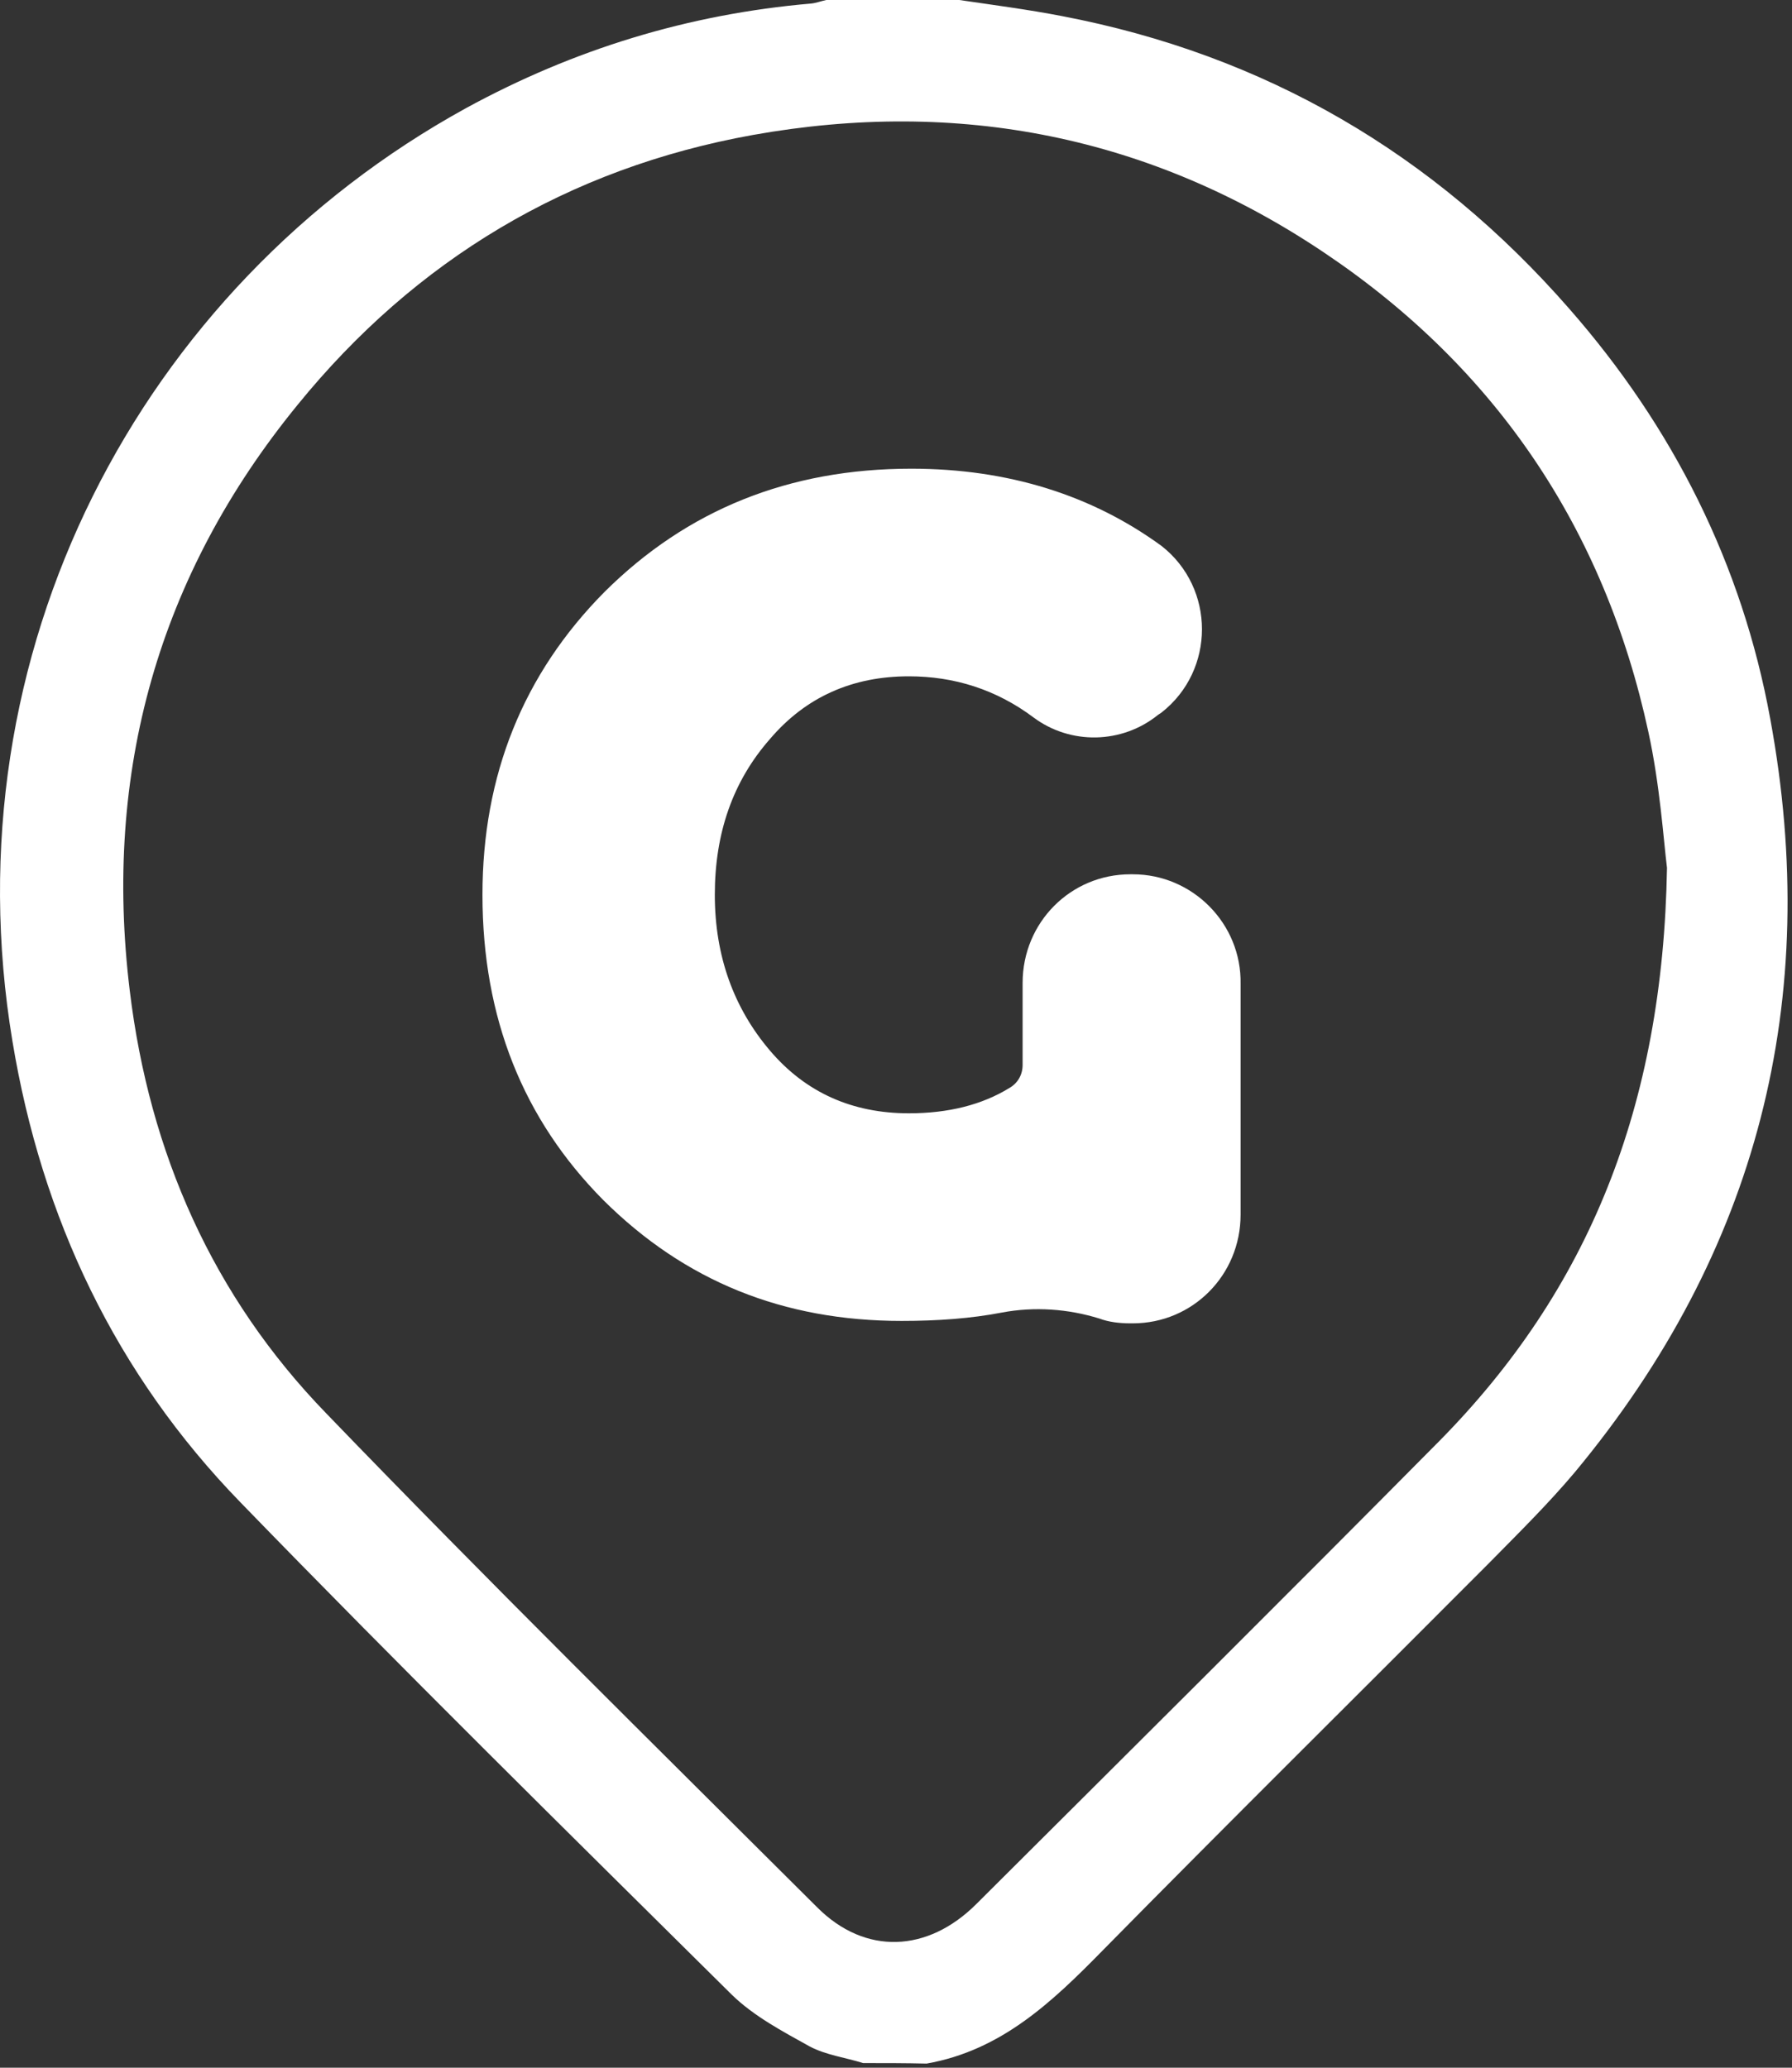 <?xml version="1.0" encoding="UTF-8"?> <svg xmlns="http://www.w3.org/2000/svg" width="130" height="150" viewBox="0 0 130 150" fill="none"><rect x="0" y="0" width="130" height="150" fill="#333333" stroke="none"/> <path d="M82.179 63.424H82.005C77.661 63.424 74.185 66.927 74.185 71.305V77.26C74.185 77.96 73.838 78.573 73.23 78.924C71.231 80.15 68.798 80.763 65.931 80.763C61.848 80.763 58.459 79.274 55.852 76.209C53.246 73.144 51.856 69.379 51.856 64.912C51.856 60.446 53.159 56.681 55.852 53.616C58.459 50.551 61.848 49.062 65.931 49.062C69.233 49.062 72.274 50.025 74.967 52.039C77.661 54.054 81.397 53.966 84.003 51.864L84.264 51.689C88.174 48.624 88.174 42.669 84.264 39.605C79.225 35.927 73.143 34 66.105 34C57.243 34 49.857 36.977 43.862 42.932C37.954 48.887 35 56.243 35 64.912C35 73.845 37.954 81.201 43.775 87.068C49.684 92.935 56.808 95.825 65.41 95.825C68.016 95.825 70.449 95.65 72.708 95.212C75.054 94.774 77.487 94.949 79.746 95.65C80.441 95.912 81.223 96 82.005 96H82.179C86.523 96 89.998 92.497 89.998 88.119V71.393C90.085 67.014 86.523 63.424 82.179 63.424Z" fill="white"></path> <path d="M62.615 149.663C61.336 149.262 59.911 149.079 58.742 148.458C56.769 147.362 54.686 146.265 53.078 144.694C41.13 132.856 29.145 121.053 17.453 108.996C8.391 99.678 3.02 88.351 0.901 75.526C-3.776 47.355 10.145 20.864 33.786 7.856C41.605 3.581 49.936 1.023 58.851 0.256C59.217 0.219 59.582 0.073 59.947 0C63.163 0 66.378 0 69.594 0C72.078 0.365 74.6 0.694 77.048 1.169C91.773 3.983 104.013 11.144 113.842 22.398C121.369 30.985 126.375 40.924 128.421 52.141C132.185 72.53 127.508 90.836 114.244 106.803C112.308 109.105 110.152 111.225 108.033 113.38C98.679 122.771 89.252 132.088 79.971 141.515C76.317 145.242 72.626 148.75 67.219 149.7C65.721 149.663 64.15 149.663 62.615 149.663ZM120.931 62.957C120.675 60.874 120.419 56.928 119.579 53.091C116.4 38.402 108.544 26.71 96.085 18.343C83.479 9.866 69.521 7.125 54.613 9.792C41.203 12.204 30.132 18.854 21.582 29.377C11.497 41.727 7.478 56.014 9.414 71.872C10.839 83.638 15.443 94.051 23.664 102.528C35.357 114.659 47.378 126.498 59.29 138.373C62.761 141.844 67.292 141.661 70.836 138.117C82.053 126.936 93.271 115.792 104.415 104.538C115.231 93.576 120.639 80.276 120.931 62.957Z" fill="white"></path> </svg> 